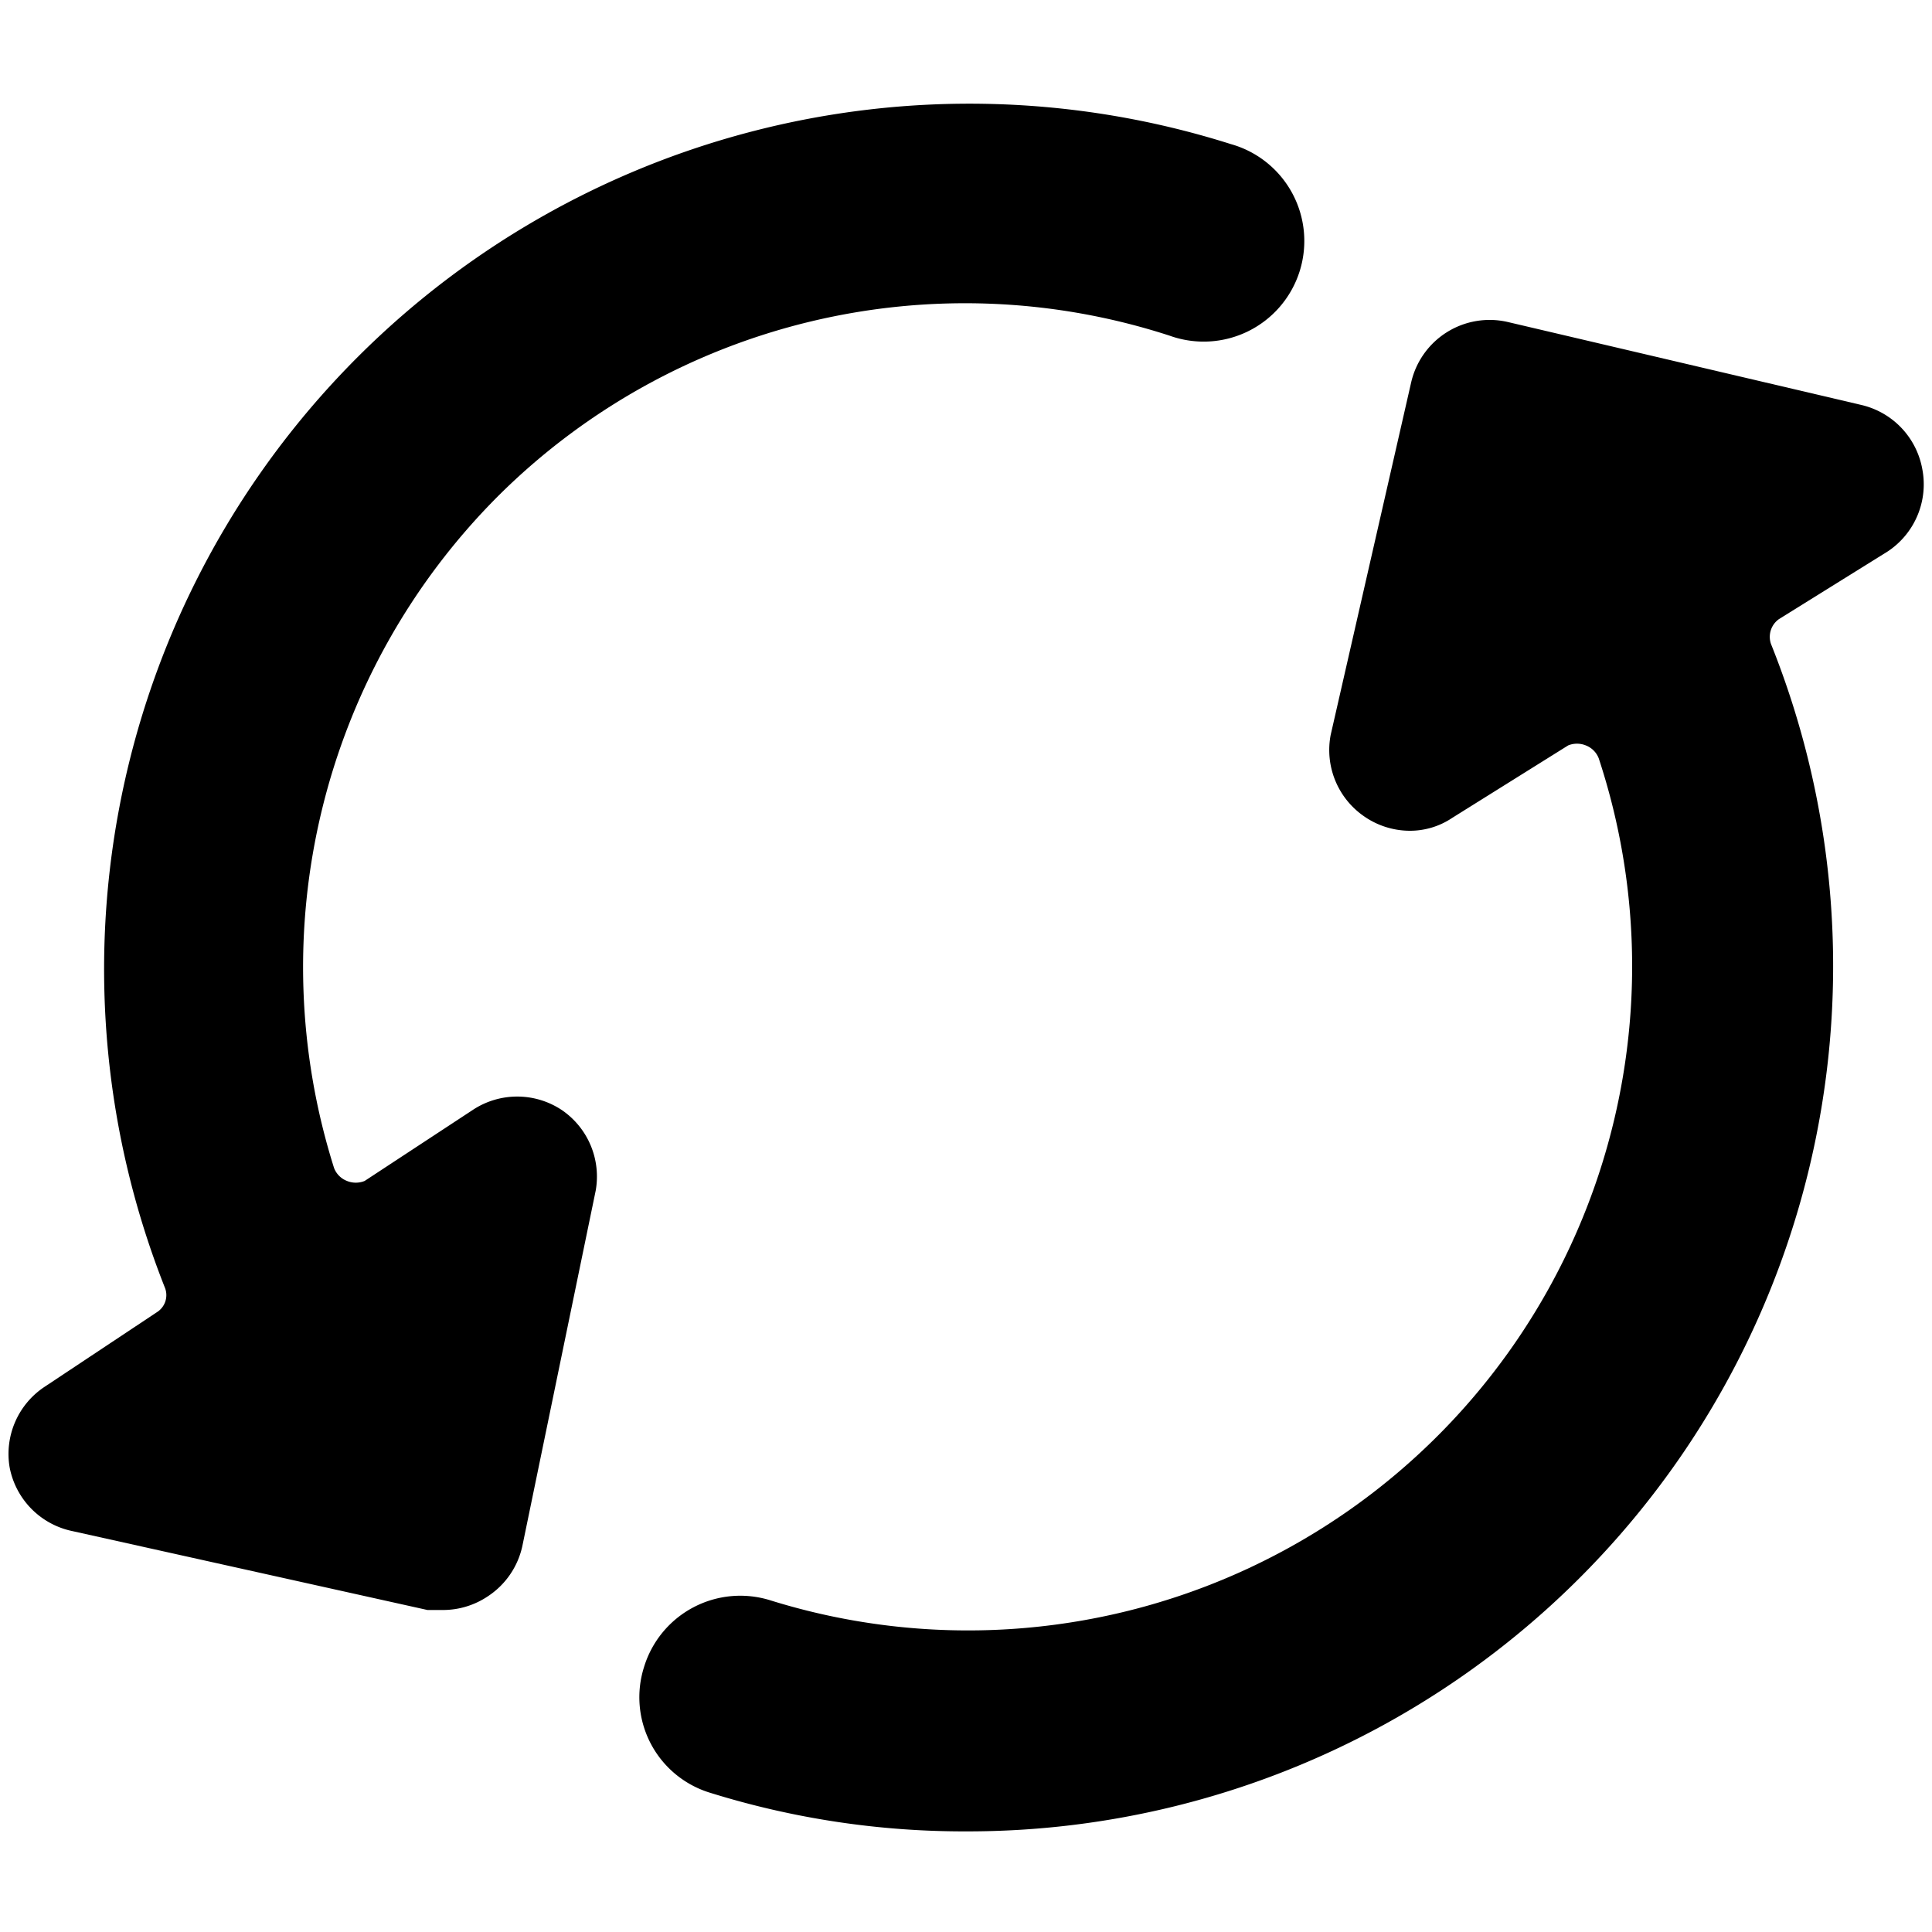 <svg xmlns="http://www.w3.org/2000/svg" viewBox="0 0 24 24"><g><path d="M6.18 6.17a8.22 8.22 0 0 1 8.35 -2 1.25 1.25 0 1 0 0.76 -2.38A10.75 10.75 0 0 0 2.05 16a0.25 0.25 0 0 1 -0.1 0.3l-1.4 0.93a1 1 0 0 0 -0.43 1 1 1 0 0 0 0.78 0.79l4.41 0.98 0.2 0a1 1 0 0 0 0.55 -0.17 1 1 0 0 0 0.43 -0.63l0.91 -4.41a1 1 0 0 0 -0.42 -1 1 1 0 0 0 -1.11 0l-1.34 0.88a0.29 0.29 0 0 1 -0.22 0 0.28 0.28 0 0 1 -0.16 -0.16 8.28 8.28 0 0 1 2.03 -8.34Z" fill="#000000" stroke-width="1"></path><path d="M23.88 5.83a1 1 0 0 0 -0.76 -0.8L18.73 4a1 1 0 0 0 -1.2 0.75l-1 4.38a1 1 0 0 0 0.4 1 1 1 0 0 0 0.58 0.19 0.94 0.94 0 0 0 0.53 -0.16l1.44 -0.9a0.29 0.29 0 0 1 0.22 0 0.28 0.28 0 0 1 0.16 0.16A8.25 8.25 0 0 1 9.57 19.88a1.25 1.25 0 0 0 -1.57 0.83 1.24 1.24 0 0 0 0.82 1.56 10.6 10.6 0 0 0 3.19 0.48A10.75 10.75 0 0 0 22 8a0.27 0.27 0 0 1 0.1 -0.31l1.35 -0.84a1 1 0 0 0 0.43 -1.02Z" fill="#000000" stroke-width="1"></path></g></svg>